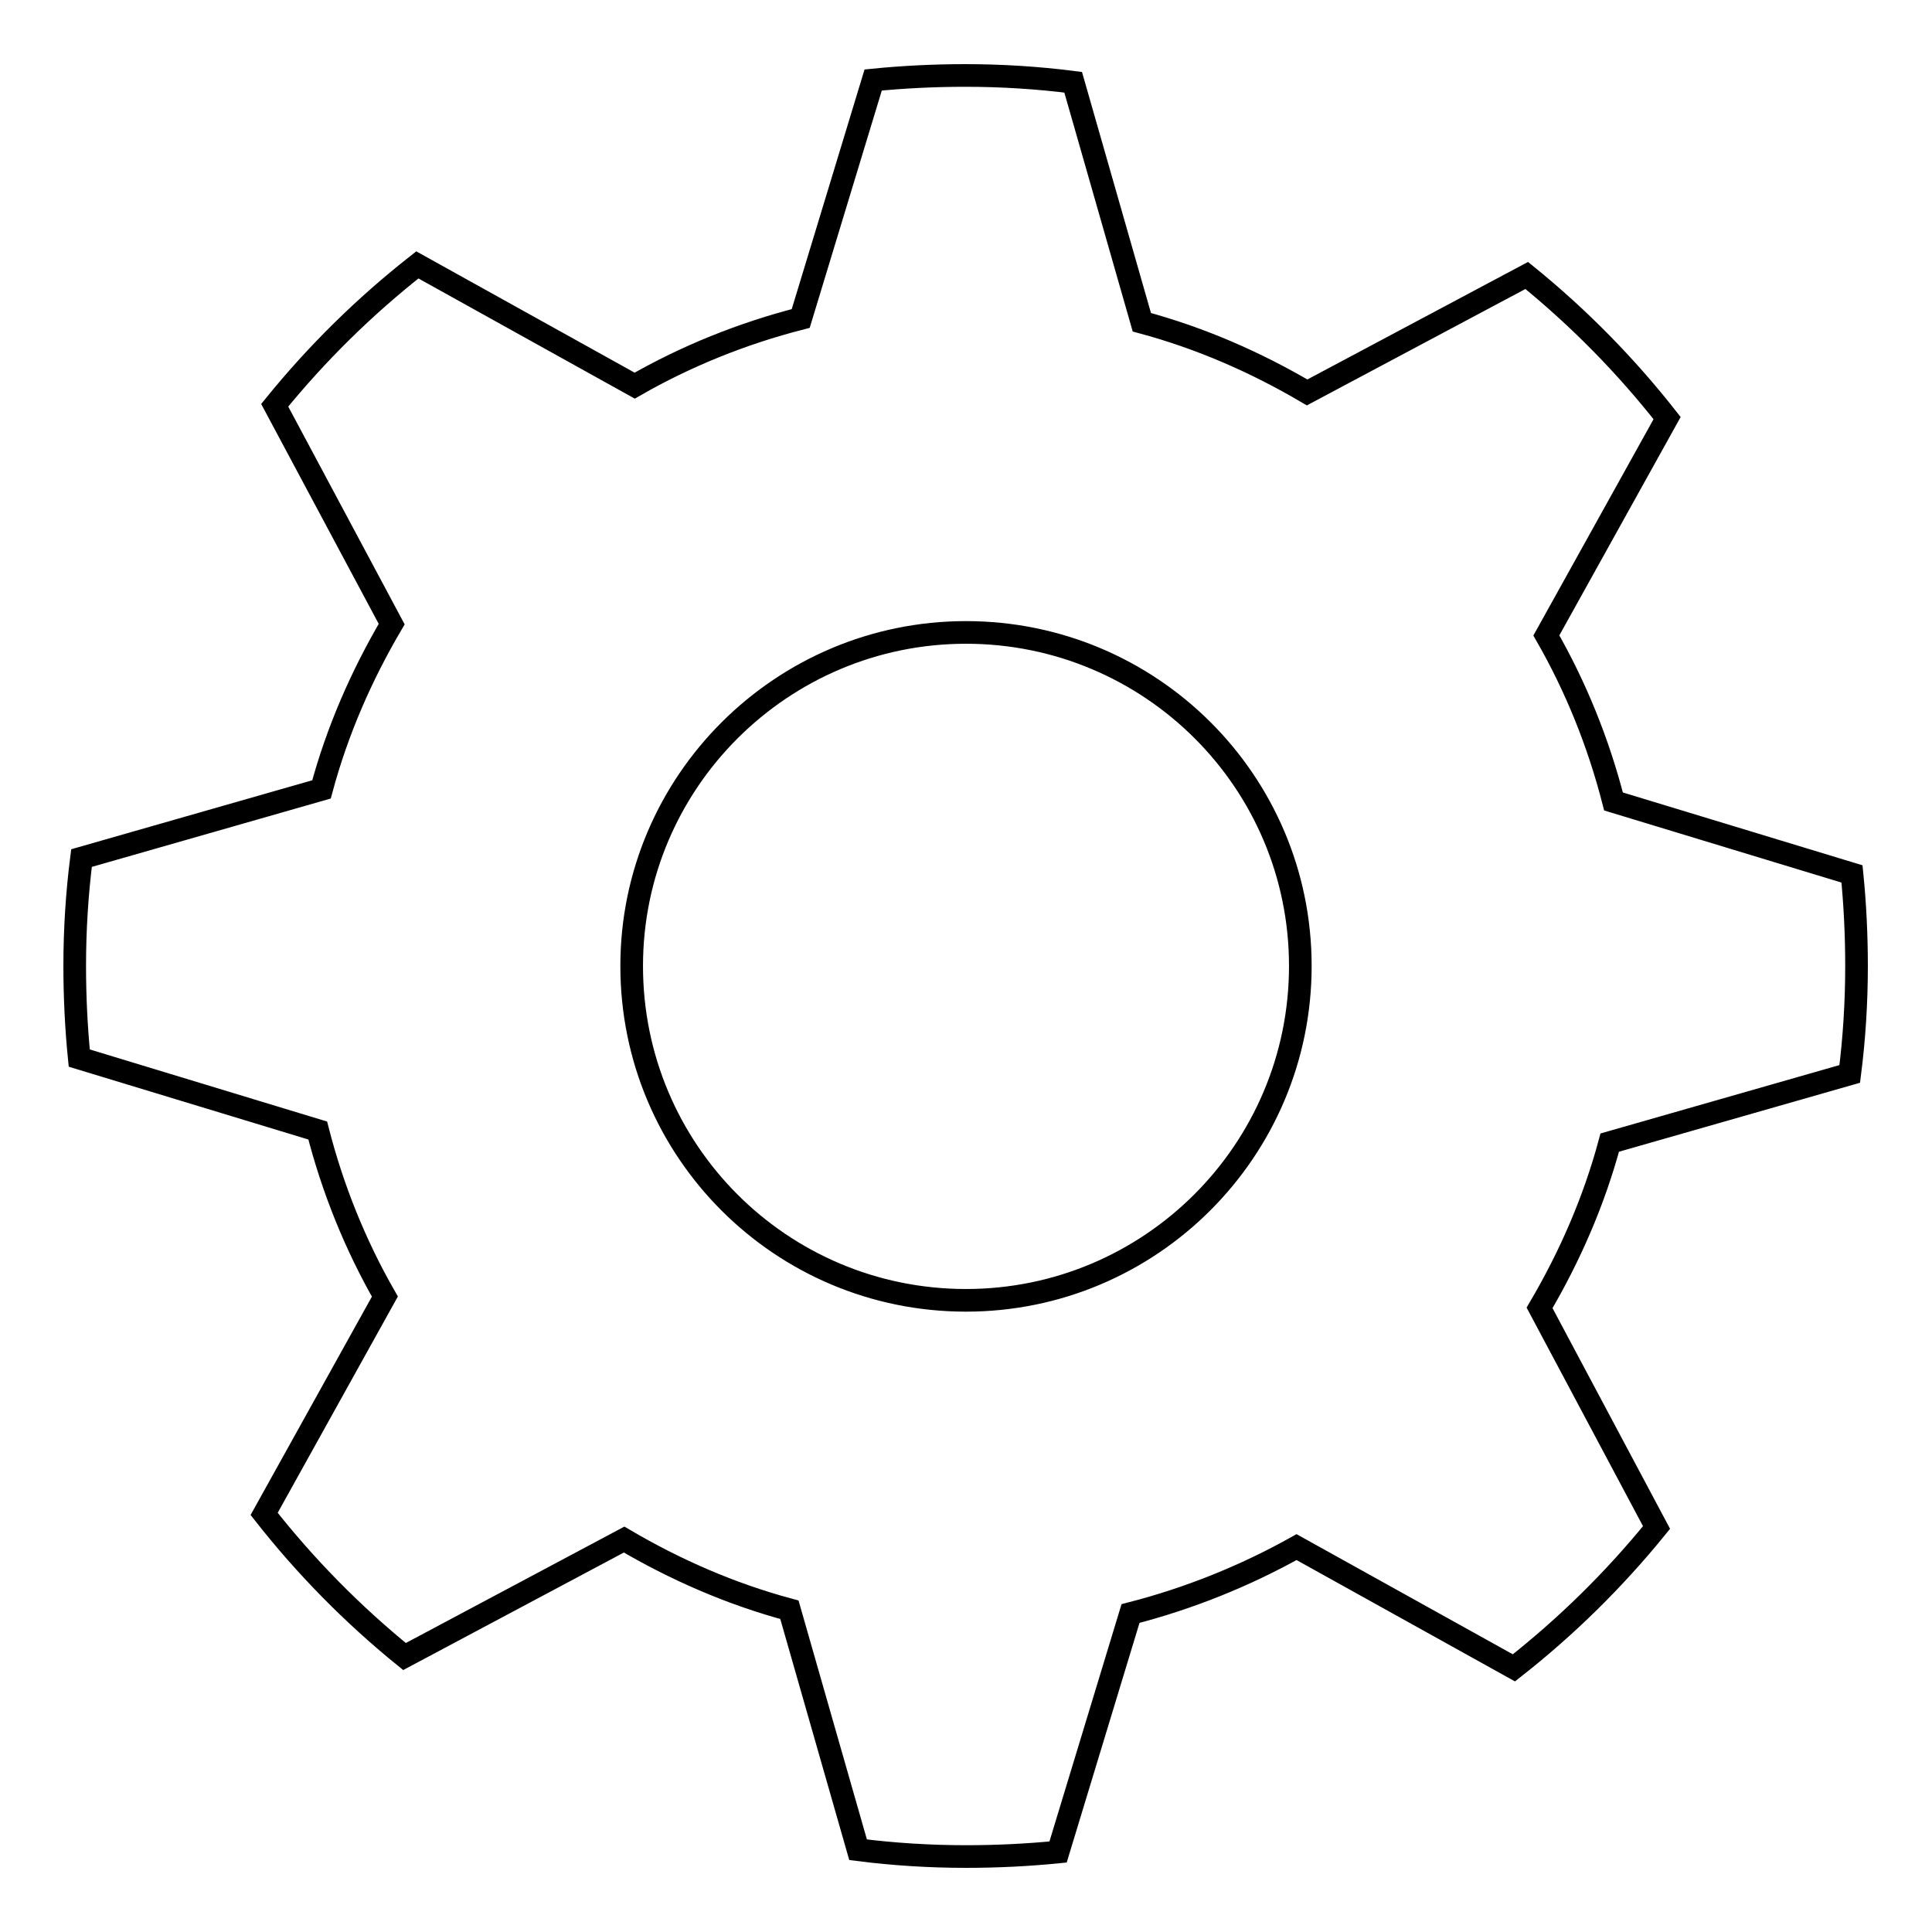 <?xml version="1.0" encoding="utf-8"?>
<!-- Svg Vector Icons : http://www.onlinewebfonts.com/icon -->
<!DOCTYPE svg PUBLIC "-//W3C//DTD SVG 1.1//EN" "http://www.w3.org/Graphics/SVG/1.1/DTD/svg11.dtd">
<svg version="1.1" xmlns="http://www.w3.org/2000/svg" xmlns:xlink="http://www.w3.org/1999/xlink" x="0px" y="0px" viewBox="0 0 256 256" enable-background="new 0 0 256 256" xml:space="preserve">
<g><g><path stroke-width="3" fill-opacity="0" stroke="#000000"  d="M149.8,213.8l-9.6,31.6l0,0c-4,0.4-8.1,0.6-12.2,0.6c-4.8,0-9.6-0.3-14.3-0.9l-9.1-31.8c-7.8-2.1-15.1-5.3-21.9-9.3l-29.1,15.5c-6.9-5.6-13.1-11.9-18.6-18.9l16-28.8c-3.9-6.8-6.9-14.2-8.9-22l-31.6-9.6c-0.4-4-0.6-8.1-0.6-12.2c0-4.8,0.3-9.6,0.9-14.3l31.8-9.1c2.1-7.8,5.3-15.1,9.3-21.9L36.4,53.7c5.6-6.9,11.9-13.1,18.9-18.6l28.8,16c6.8-3.9,14.2-6.9,22-8.9l9.6-31.6c4-0.4,8.1-0.6,12.2-0.6c4.8,0,9.6,0.3,14.3,0.9l9.1,31.8c7.8,2.1,15.1,5.3,21.9,9.3l29.1-15.5c6.9,5.6,13.1,11.9,18.6,18.9l-16,28.8c3.9,6.8,6.9,14.2,8.9,22l31.6,9.6c0.4,4,0.6,8.1,0.6,12.2c0,4.8-0.3,9.6-0.9,14.3l-31.8,9.1c-2.1,7.8-5.3,15.1-9.3,21.9l15.5,29.1c-5.6,6.9-11.9,13.1-18.9,18.6l-28.8-16C165,208.8,157.6,211.8,149.8,213.8z M128,172.3c24.4,0,44.3-19.8,44.3-44.3S152.4,83.8,128,83.8S83.7,103.6,83.7,128C83.7,152.5,103.5,172.3,128,172.3z"/></g></g>
</svg>